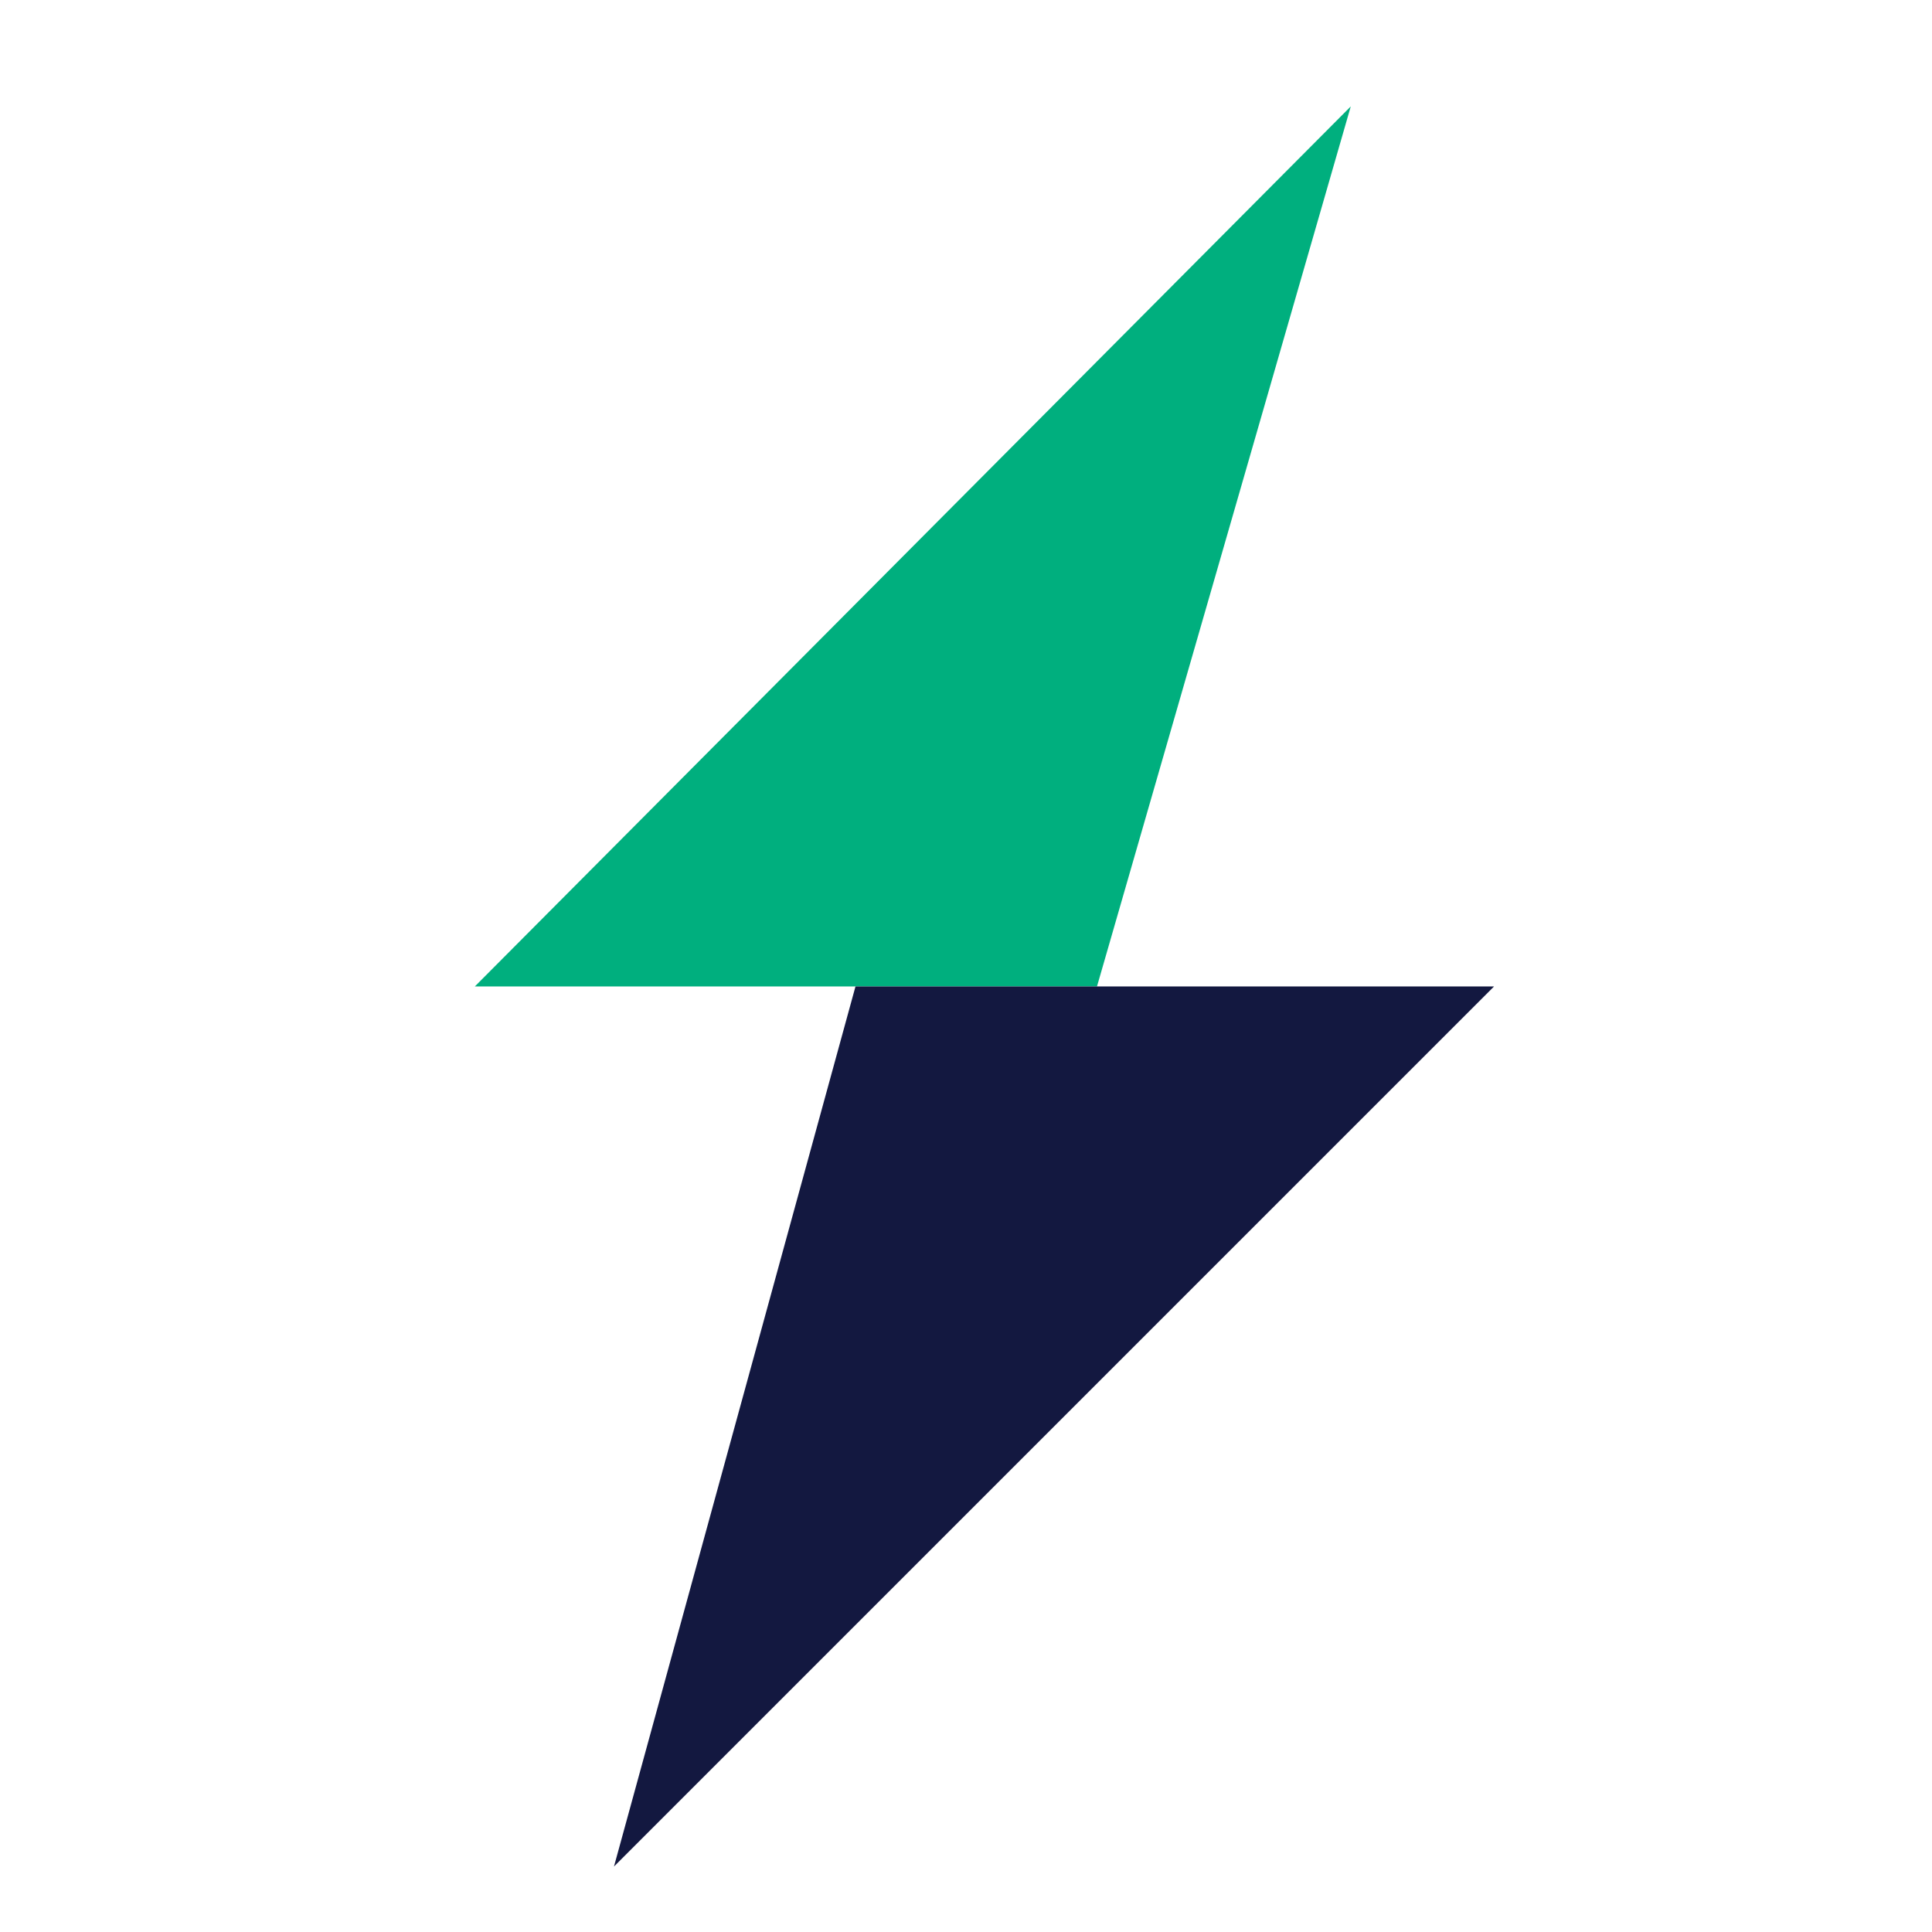 <?xml version="1.0" encoding="UTF-8"?> <svg xmlns="http://www.w3.org/2000/svg" xmlns:xlink="http://www.w3.org/1999/xlink" xml:space="preserve" width="472px" height="472px" version="1.1" style="shape-rendering:geometricPrecision; text-rendering:geometricPrecision; image-rendering:optimizeQuality; fill-rule:evenodd; clip-rule:evenodd" viewBox="0 0 472 472"> <defs> <style type="text/css"> .fil0 {fill:#00AF7E} .fil1 {fill:#131840} </style> </defs> <g id="Слой_x0020_1">  <polygon class="fil0" points="330,26 116,241 268,241 330,26 "></polygon> <polygon class="fil1" points="209,241 150,456 150,456 365,241 "></polygon> </g> </svg> 